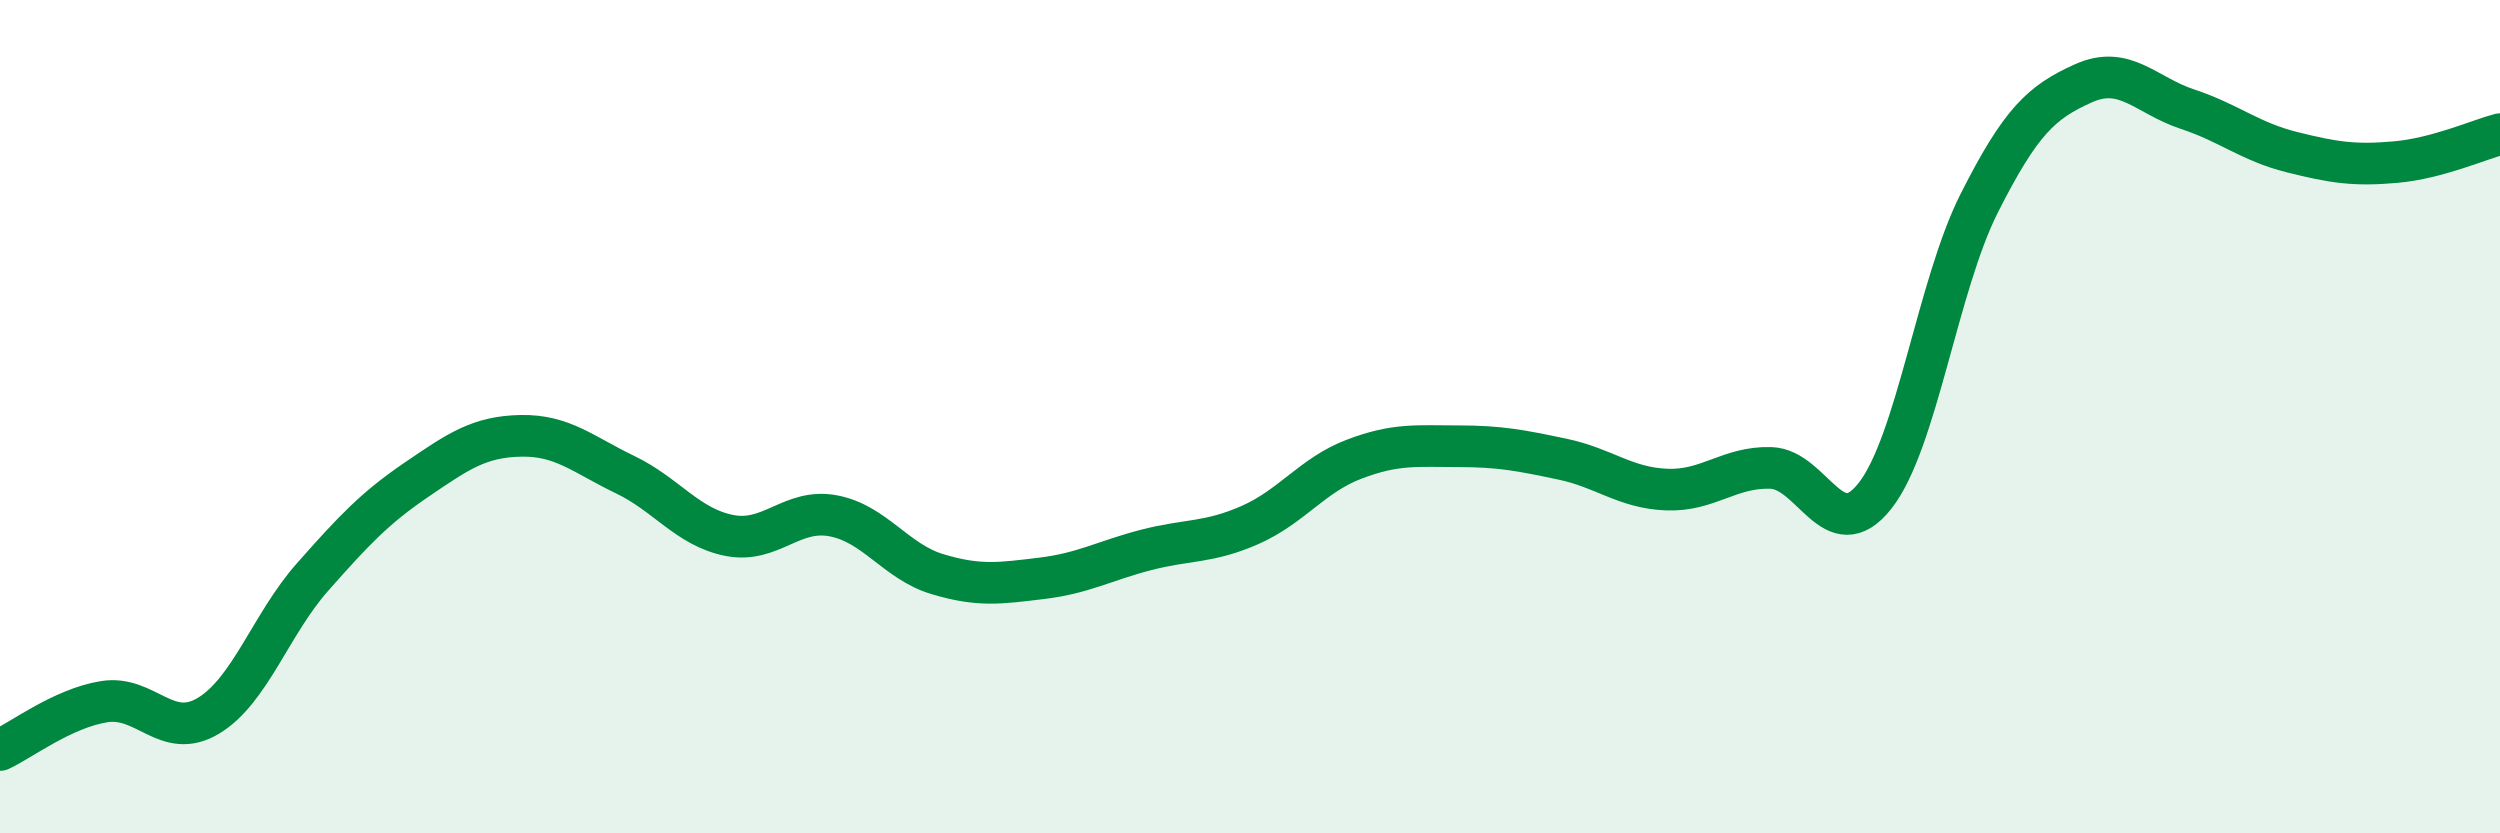 
    <svg width="60" height="20" viewBox="0 0 60 20" xmlns="http://www.w3.org/2000/svg">
      <path
        d="M 0,18 C 0.5,17.77 1.5,17 2.5,16.84 C 3.5,16.68 4,17.78 5,17.18 C 6,16.58 6.5,14.98 7.5,13.85 C 8.5,12.72 9,12.19 10,11.51 C 11,10.83 11.5,10.48 12.5,10.46 C 13.5,10.44 14,10.91 15,11.39 C 16,11.87 16.5,12.65 17.5,12.85 C 18.5,13.05 19,12.19 20,12.38 C 21,12.57 21.5,13.48 22.5,13.78 C 23.5,14.08 24,14 25,13.88 C 26,13.76 26.5,13.46 27.5,13.2 C 28.5,12.94 29,13.04 30,12.6 C 31,12.16 31.5,11.4 32.5,11.02 C 33.5,10.64 34,10.71 35,10.71 C 36,10.71 36.5,10.81 37.5,11.02 C 38.5,11.23 39,11.71 40,11.75 C 41,11.79 41.5,11.2 42.5,11.23 C 43.5,11.26 44,13.17 45,11.9 C 46,10.63 46.5,6.86 47.5,4.88 C 48.5,2.9 49,2.45 50,2 C 51,1.55 51.5,2.29 52.5,2.62 C 53.5,2.95 54,3.4 55,3.65 C 56,3.9 56.5,3.98 57.5,3.89 C 58.5,3.8 59.5,3.35 60,3.22L60 20L0 20Z"
        fill="#008740"
        opacity="0.1"
        stroke-linecap="round"
        stroke-linejoin="round"
      />
      <path
        d="M 0,18 C 0.5,17.77 1.5,17 2.5,16.84 C 3.5,16.68 4,17.78 5,17.18 C 6,16.58 6.5,14.98 7.5,13.85 C 8.5,12.72 9,12.19 10,11.51 C 11,10.83 11.5,10.48 12.5,10.46 C 13.5,10.44 14,10.91 15,11.39 C 16,11.87 16.5,12.65 17.5,12.85 C 18.5,13.05 19,12.19 20,12.38 C 21,12.57 21.5,13.48 22.5,13.78 C 23.5,14.08 24,14 25,13.88 C 26,13.76 26.5,13.46 27.5,13.2 C 28.5,12.94 29,13.04 30,12.6 C 31,12.16 31.5,11.4 32.5,11.02 C 33.5,10.64 34,10.71 35,10.71 C 36,10.71 36.5,10.81 37.5,11.02 C 38.5,11.23 39,11.71 40,11.75 C 41,11.79 41.5,11.2 42.5,11.23 C 43.5,11.26 44,13.17 45,11.9 C 46,10.63 46.5,6.86 47.5,4.88 C 48.5,2.9 49,2.45 50,2 C 51,1.55 51.5,2.29 52.5,2.62 C 53.5,2.95 54,3.4 55,3.65 C 56,3.9 56.5,3.98 57.5,3.89 C 58.5,3.8 59.5,3.35 60,3.22"
        stroke="#008740"
        stroke-width="1"
        fill="none"
        stroke-linecap="round"
        stroke-linejoin="round"
      />
    </svg>
  
